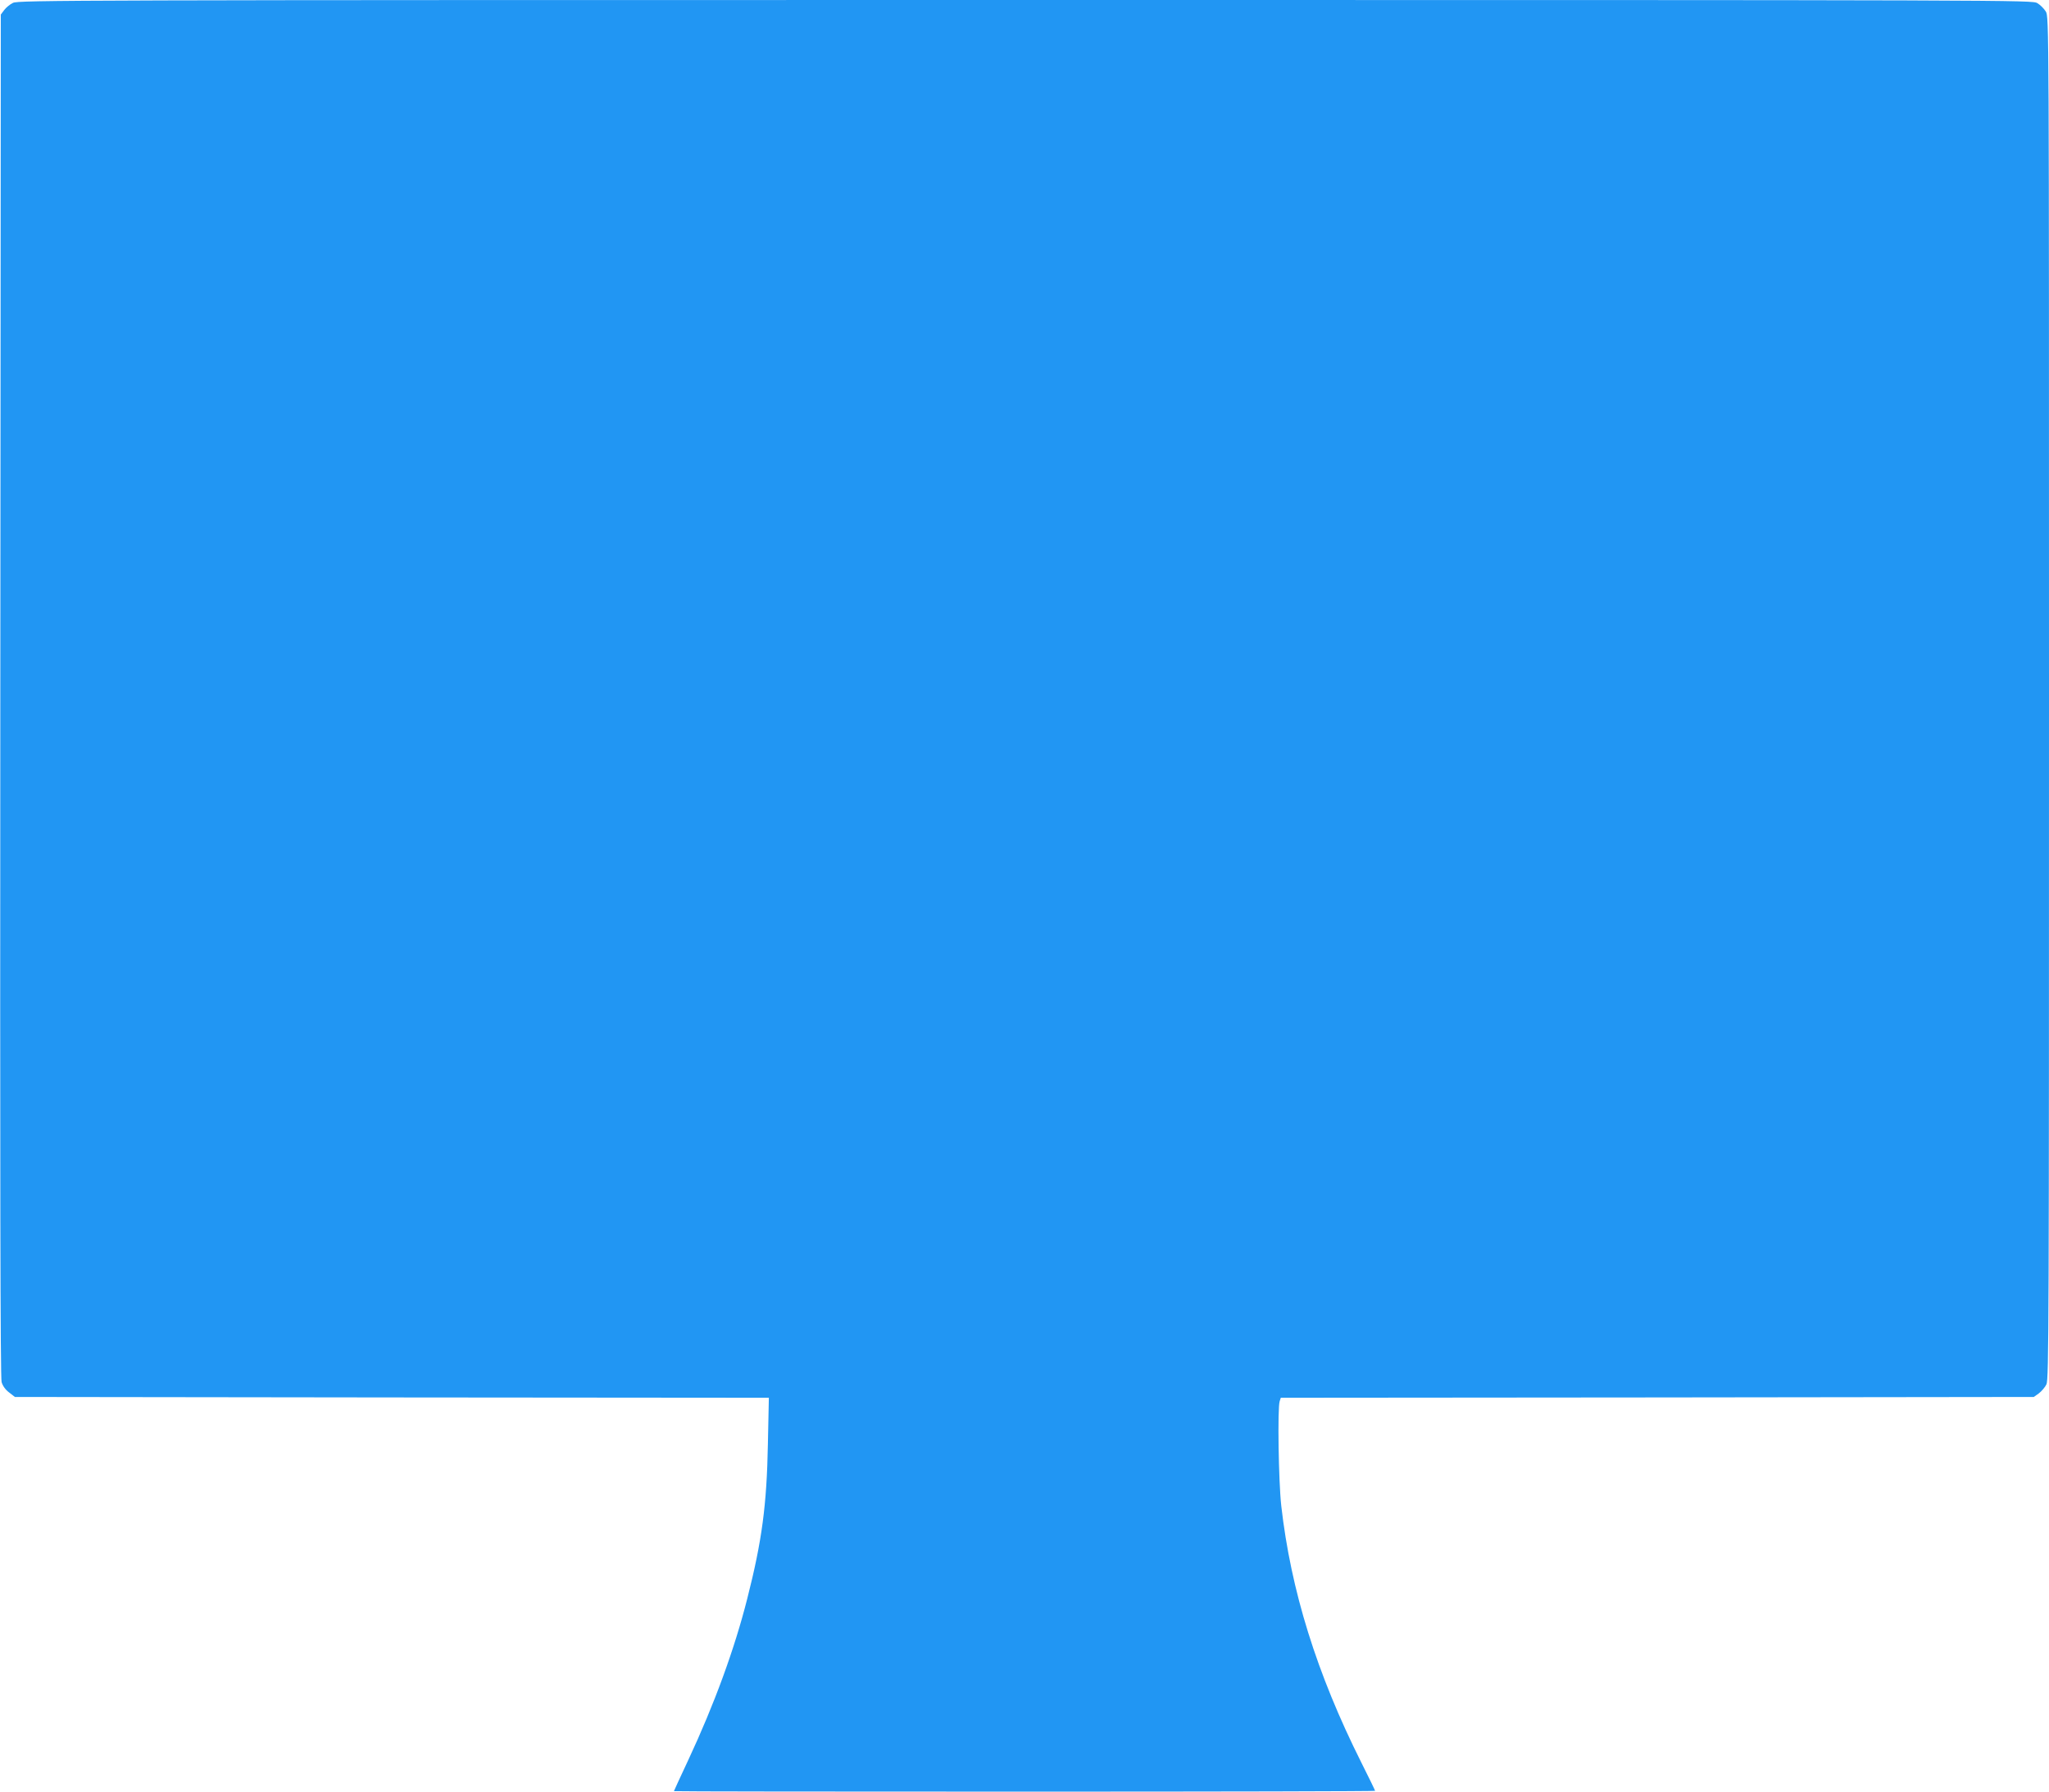 <?xml version="1.0" standalone="no"?>
<!DOCTYPE svg PUBLIC "-//W3C//DTD SVG 20010904//EN"
 "http://www.w3.org/TR/2001/REC-SVG-20010904/DTD/svg10.dtd">
<svg version="1.0" xmlns="http://www.w3.org/2000/svg"
 width="1280pt" height="1119pt" viewBox="0 0 1280 1119"
 preserveAspectRatio="xMidYMid meet">
<g transform="translate(0,1119) scale(0.1,-0.1)"
fill="#2196f3" stroke="none">
<path d="M81 11172 c-19 -9 -44 -30 -55 -45 l-21 -28 -3 -4252 c-2 -3008 0
-4263 8 -4289 7 -24 24 -48 47 -65 l36 -28 2355 -3 2355 -2 -6 -288 c-7 -382
-37 -606 -129 -967 -80 -316 -205 -658 -369 -1009 -49 -105 -89 -191 -89 -193
0 -2 986 -3 2190 -3 1205 0 2190 2 2190 5 0 3 -38 82 -85 175 -280 558 -441
1077 -501 1605 -17 153 -24 609 -10 653 l7 22 2352 2 2352 3 31 22 c17 13 39
38 48 57 15 31 16 384 16 4288 0 4226 0 4253 -20 4286 -11 18 -34 41 -52 52
-33 20 -64 20 -6323 20 -5969 0 -6292 -1 -6324 -18z"/>
</g>
</svg>

